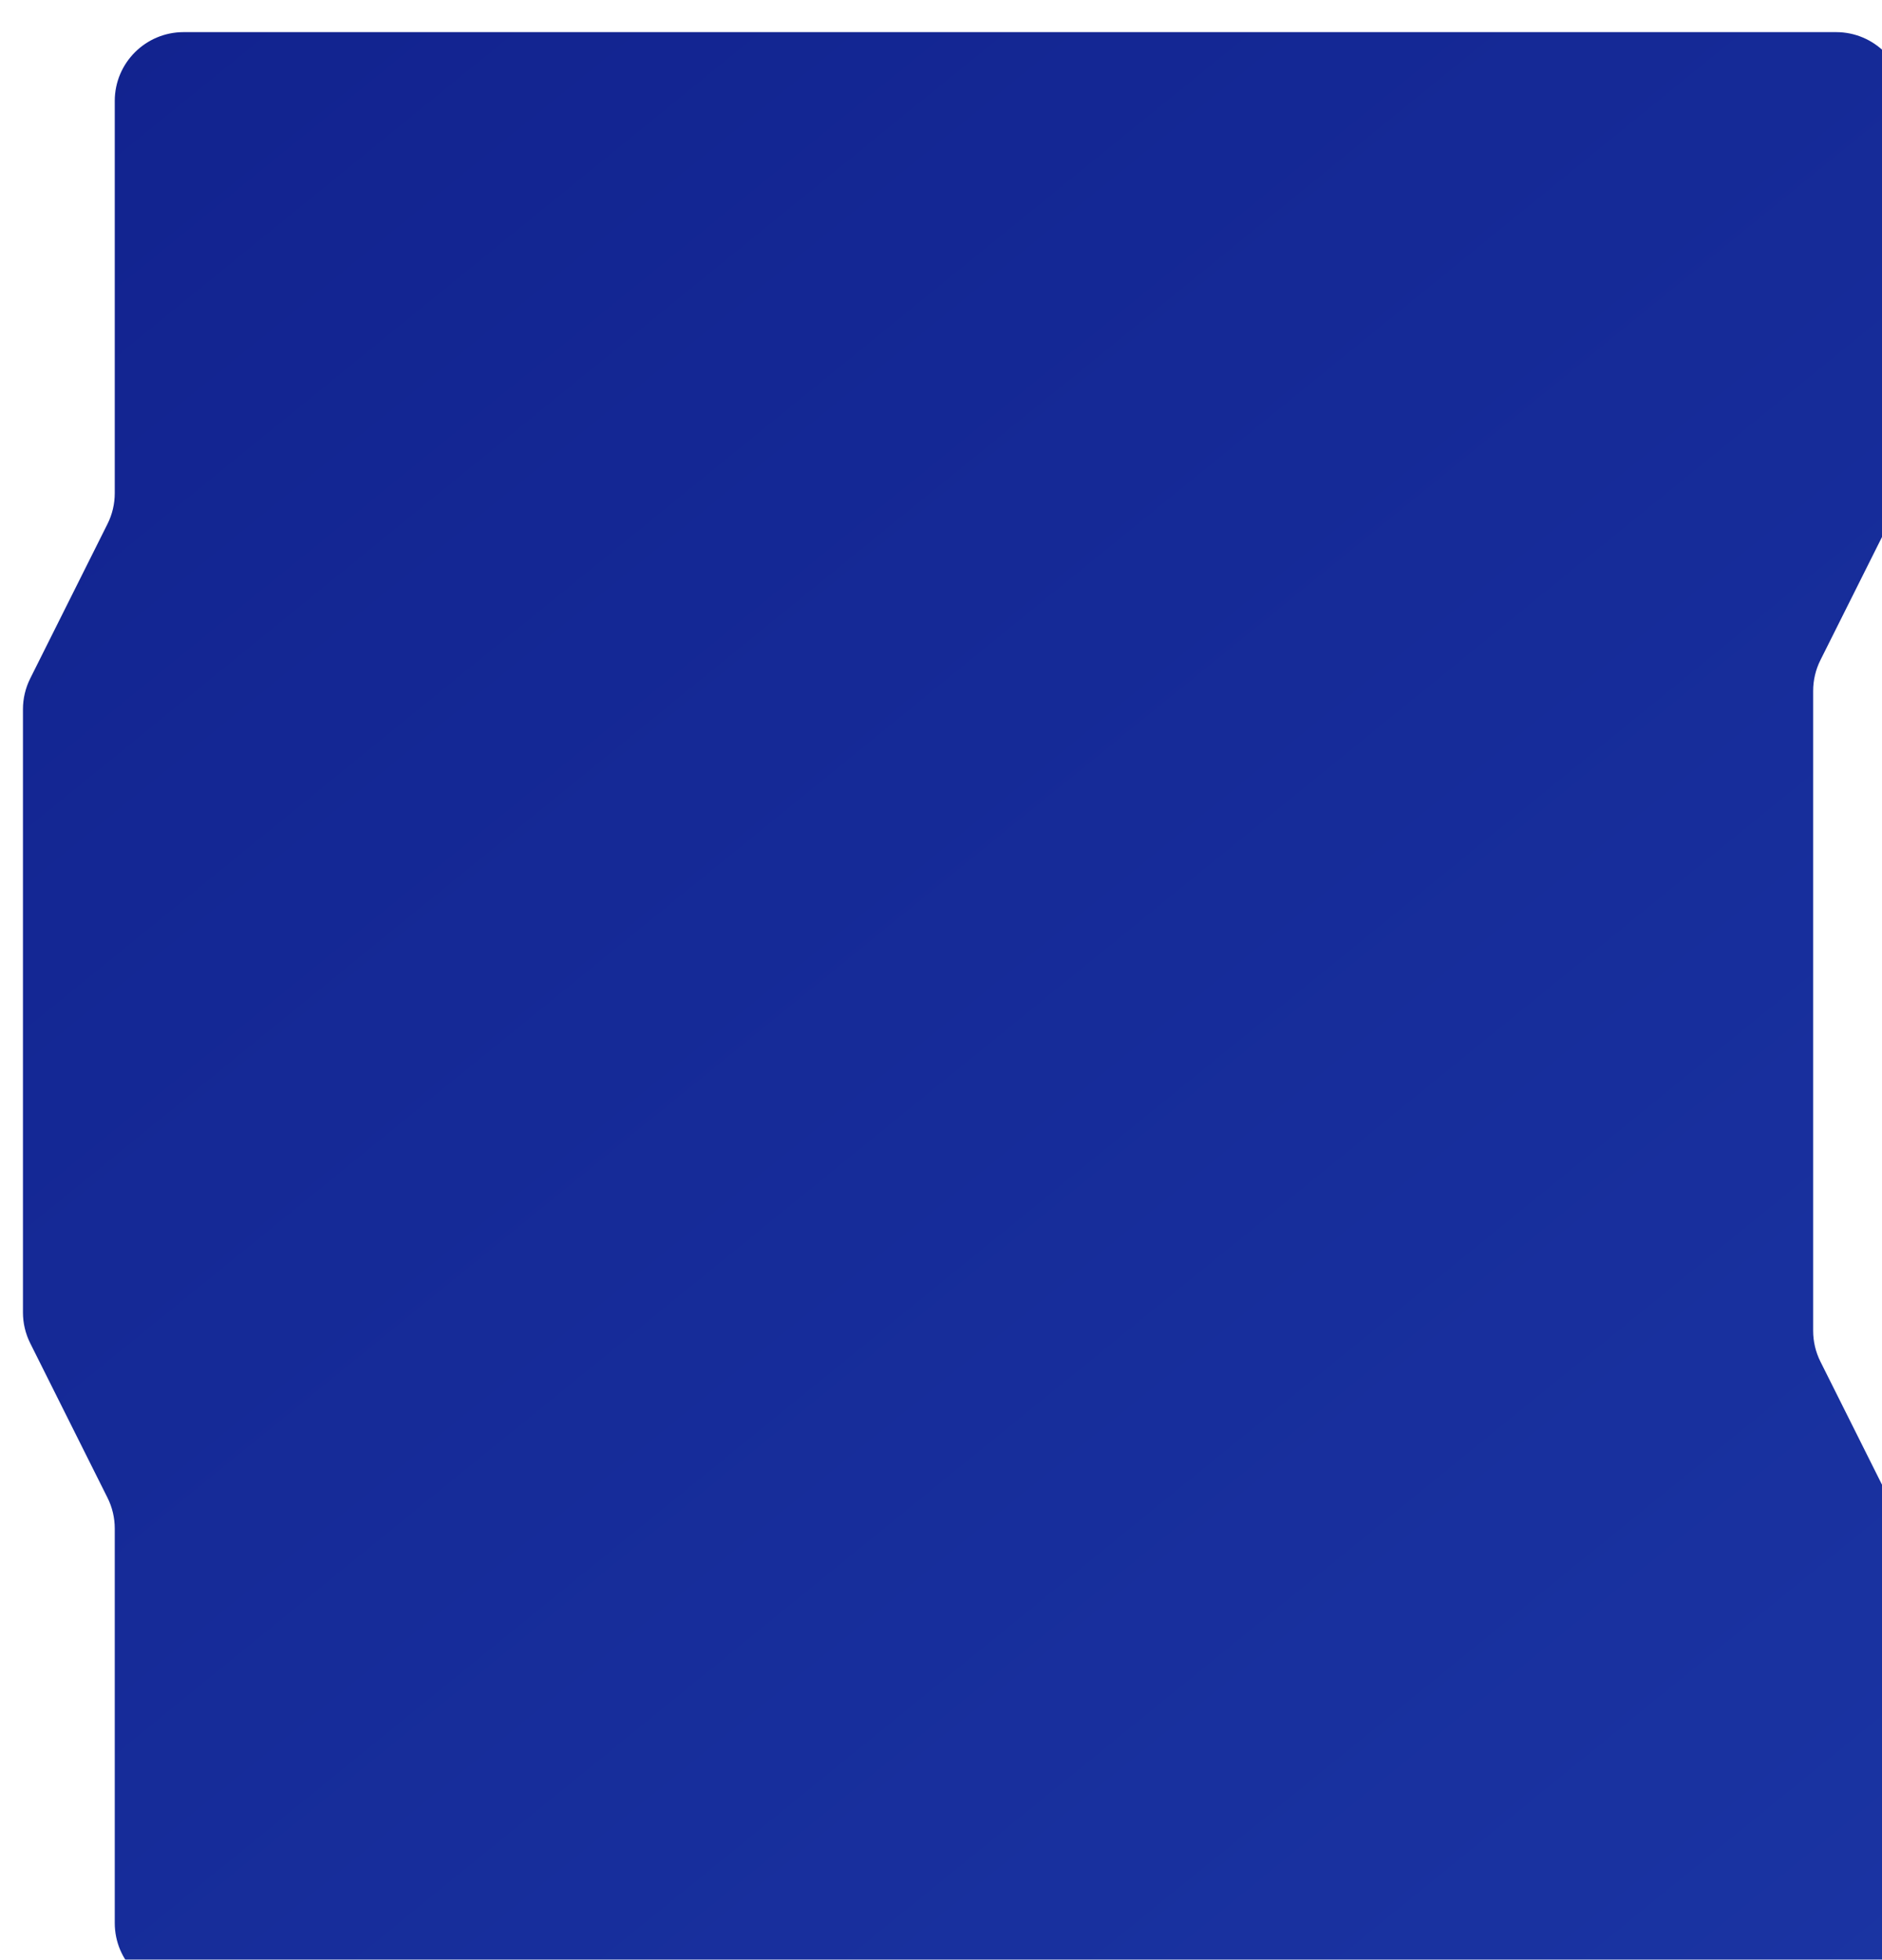 <?xml version="1.0" encoding="UTF-8"?> <svg xmlns="http://www.w3.org/2000/svg" viewBox="0 0 410 427" fill="none"><g filter="url(#filter0_in_10030_715)"><path d="M395 0H35C26.716 0 20 6.716 20 15V100.459C20 102.788 19.458 105.084 18.416 107.167L1.584 140.833C0.542 142.916 0 145.212 0 147.541V278.96C0 281.288 0.542 283.585 1.584 285.668L18.416 319.332C19.458 321.415 20 323.712 20 326.04V412C20 420.285 26.716 427 35 427H395C403.285 427 410 420.285 410 412V330.04C410 327.712 409.457 325.415 408.418 323.332L391.582 289.668C390.543 287.585 390 285.288 390 282.96V143.541C390 141.212 390.543 138.916 391.582 136.833L408.418 103.167C409.457 101.084 410 98.788 410 96.459V15C410 6.716 403.285 0 395 0Z" fill="url(#paint0_linear_10030_715)"></path></g><defs><filter id="filter0_in_10030_715" x="0" y="0" width="415" height="434" filterUnits="userSpaceOnUse" color-interpolation-filters="sRGB"><feFlood flood-opacity="0" result="BackgroundImageFix"></feFlood><feBlend mode="normal" in="SourceGraphic" in2="BackgroundImageFix" result="shape"></feBlend><feColorMatrix in="SourceAlpha" type="matrix" values="0 0 0 0 0 0 0 0 0 0 0 0 0 0 0 0 0 0 127 0" result="hardAlpha"></feColorMatrix><feOffset dx="5" dy="7"></feOffset><feGaussianBlur stdDeviation="5"></feGaussianBlur><feComposite in2="hardAlpha" operator="arithmetic" k2="-1" k3="1"></feComposite><feColorMatrix type="matrix" values="0 0 0 0 0 0 0 0 0 0 0 0 0 0 0 0 0 0 0.15 0"></feColorMatrix><feBlend mode="normal" in2="shape" result="effect1_innerShadow_10030_715"></feBlend><feTurbulence type="fractalNoise" baseFrequency="1 1" stitchTiles="stitch" numOctaves="3" result="noise" seed="9855"></feTurbulence><feColorMatrix in="noise" type="luminanceToAlpha" result="alphaNoise"></feColorMatrix><feComponentTransfer in="alphaNoise" result="coloredNoise1"><feFuncA type="discrete"></feFuncA></feComponentTransfer><feComposite operator="in" in2="effect1_innerShadow_10030_715" in="coloredNoise1" result="noise1Clipped"></feComposite><feFlood flood-color="rgba(255, 255, 255, 0.07)" result="color1Flood"></feFlood><feComposite operator="in" in2="noise1Clipped" in="color1Flood" result="color1"></feComposite><feMerge result="effect2_noise_10030_715"><feMergeNode in="effect1_innerShadow_10030_715"></feMergeNode><feMergeNode in="color1"></feMergeNode></feMerge></filter><linearGradient id="paint0_linear_10030_715" x1="1640" y1="1708" x2="119.42" y2="-162.145" gradientUnits="userSpaceOnUse"><stop offset="0.44" stop-color="#2449BA"></stop><stop offset="1" stop-color="#11218D"></stop></linearGradient></defs></svg> 